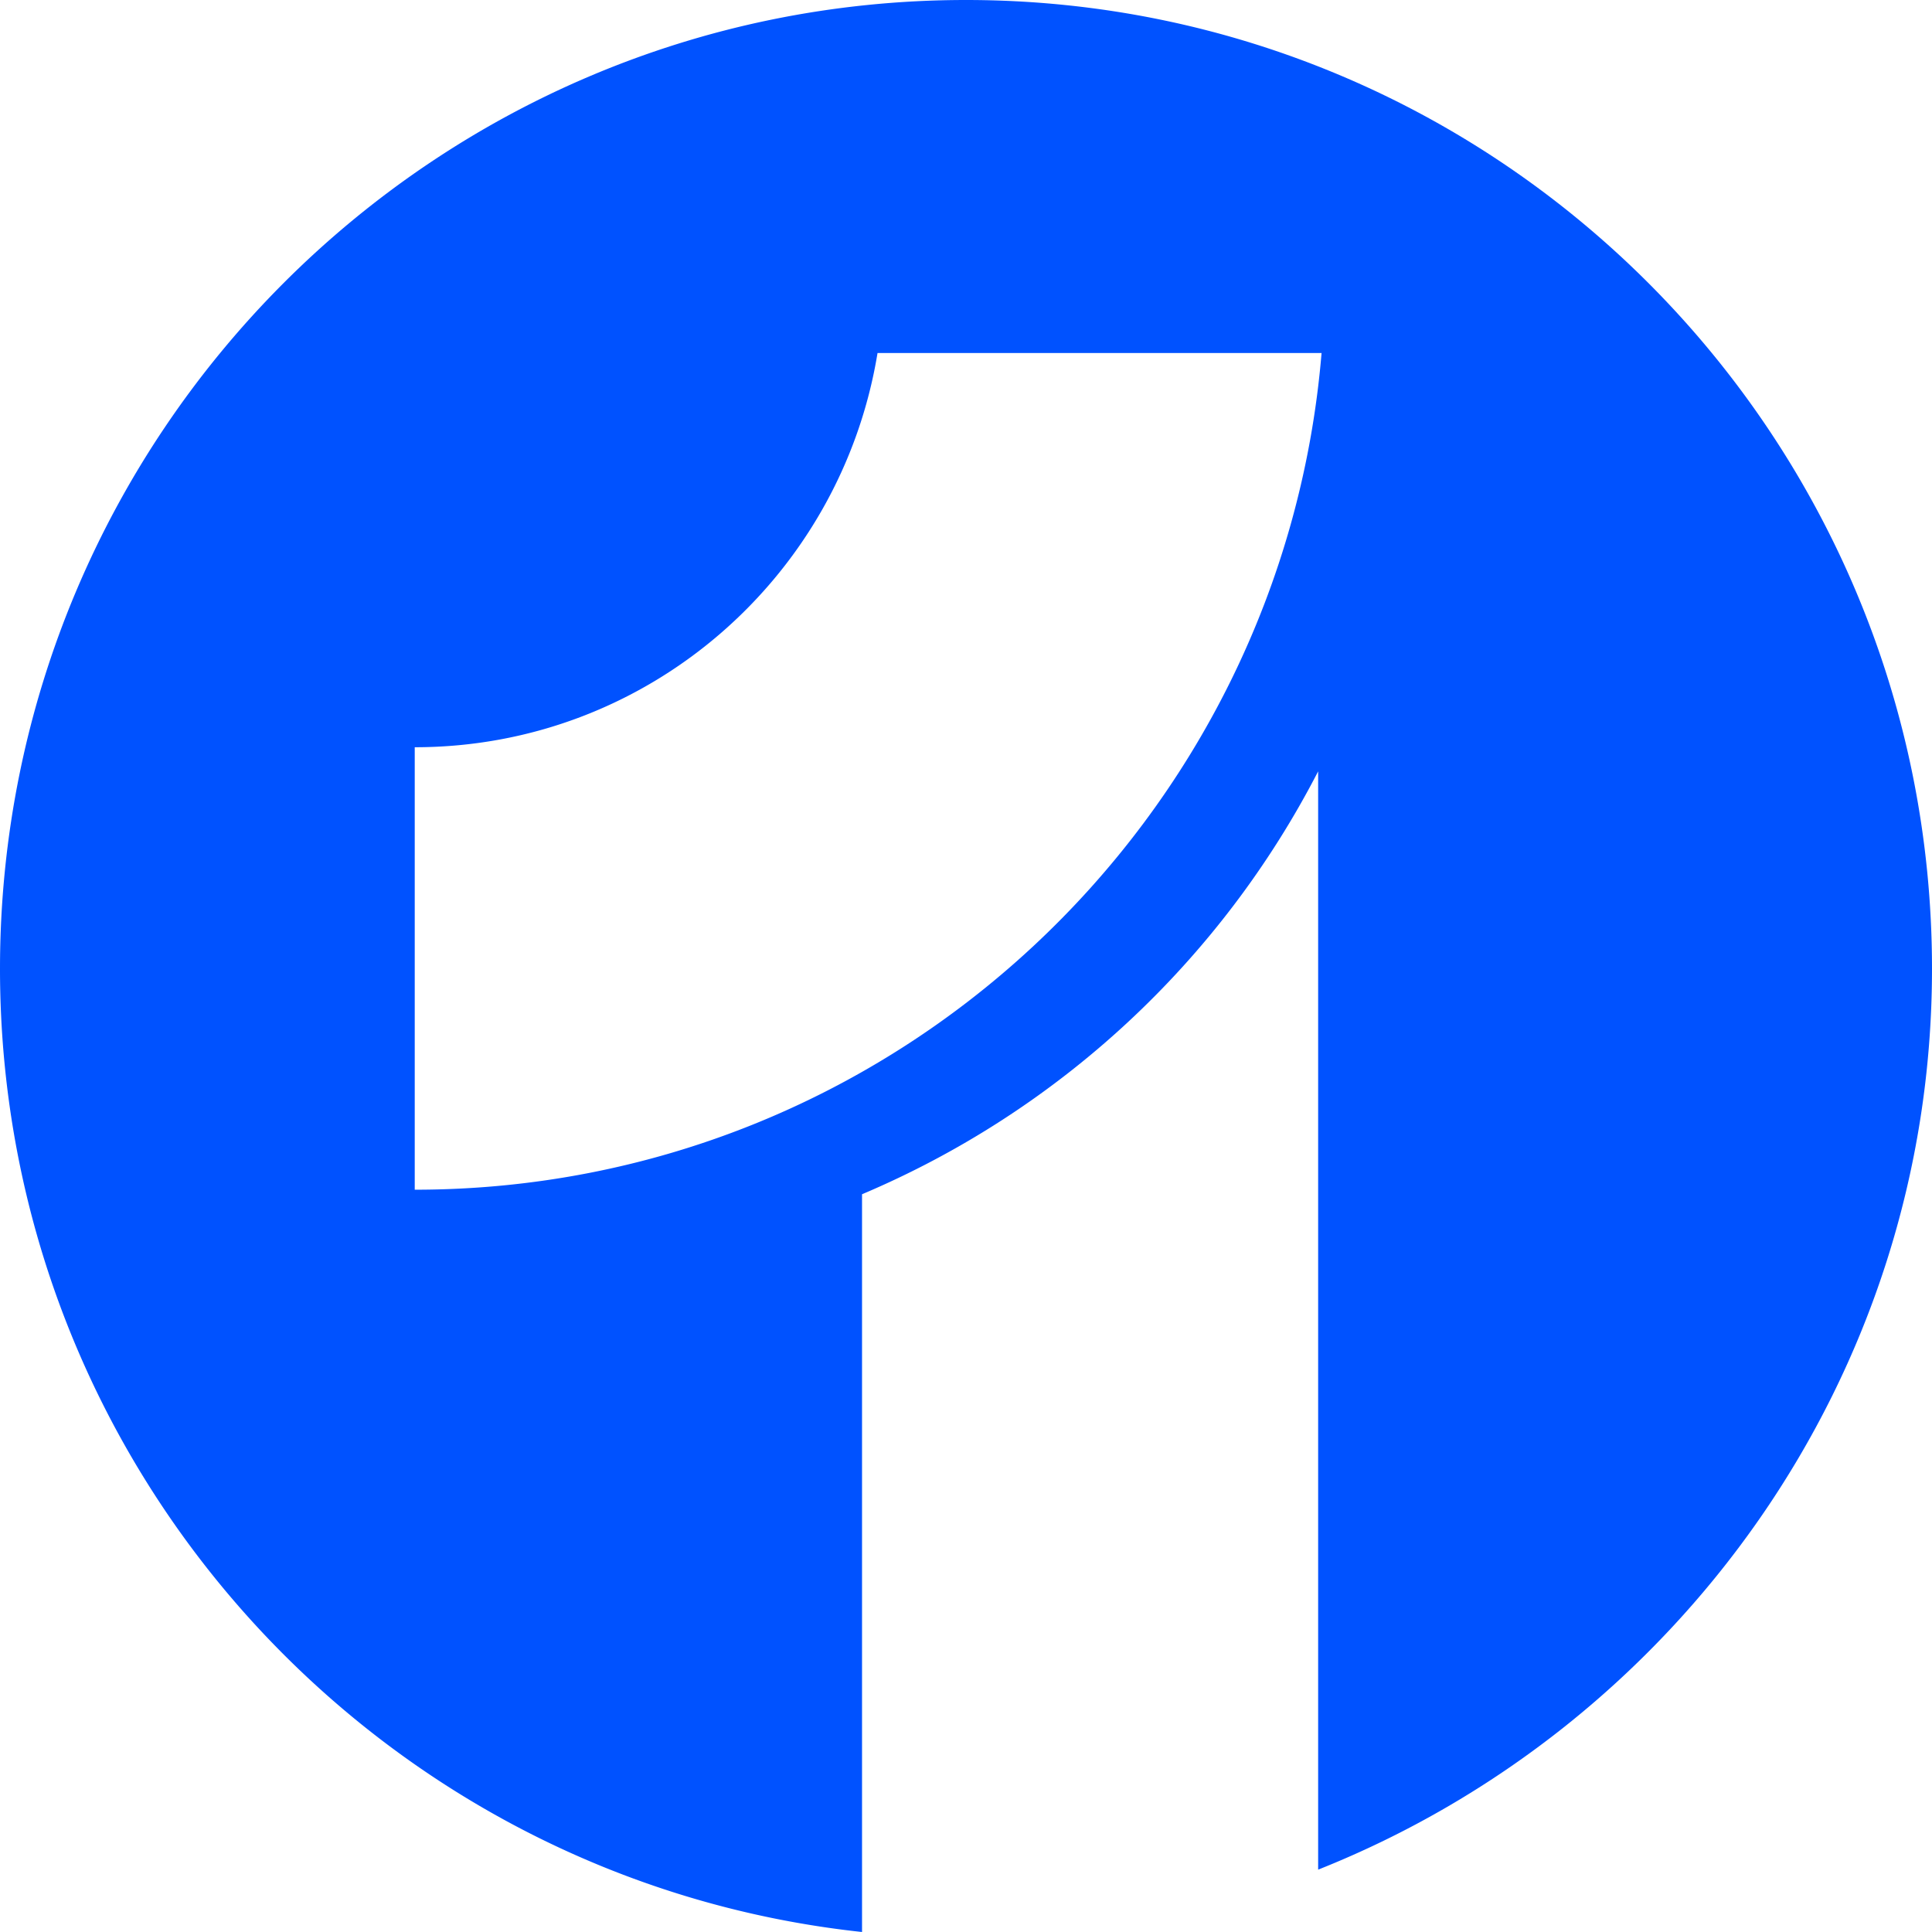 <svg xmlns="http://www.w3.org/2000/svg" fill="none" viewBox="0 0 48 48"><path fill="#0052FF" d="M24 0C10.744 0 0 10.775 0 24.07 0 36.486 9.377 46.705 21.417 48V29.671a22.7 22.7 0 0 0 11.332-10.507v27.287C41.63 42.919 48 34.236 48 24.07 48 10.775 37.257 0 24 0M10.304 29.558V18.565c5.794 0 10.59-4.24 11.498-9.795h11.032c-.969 11.637-10.678 20.788-22.53 20.788"/></svg>